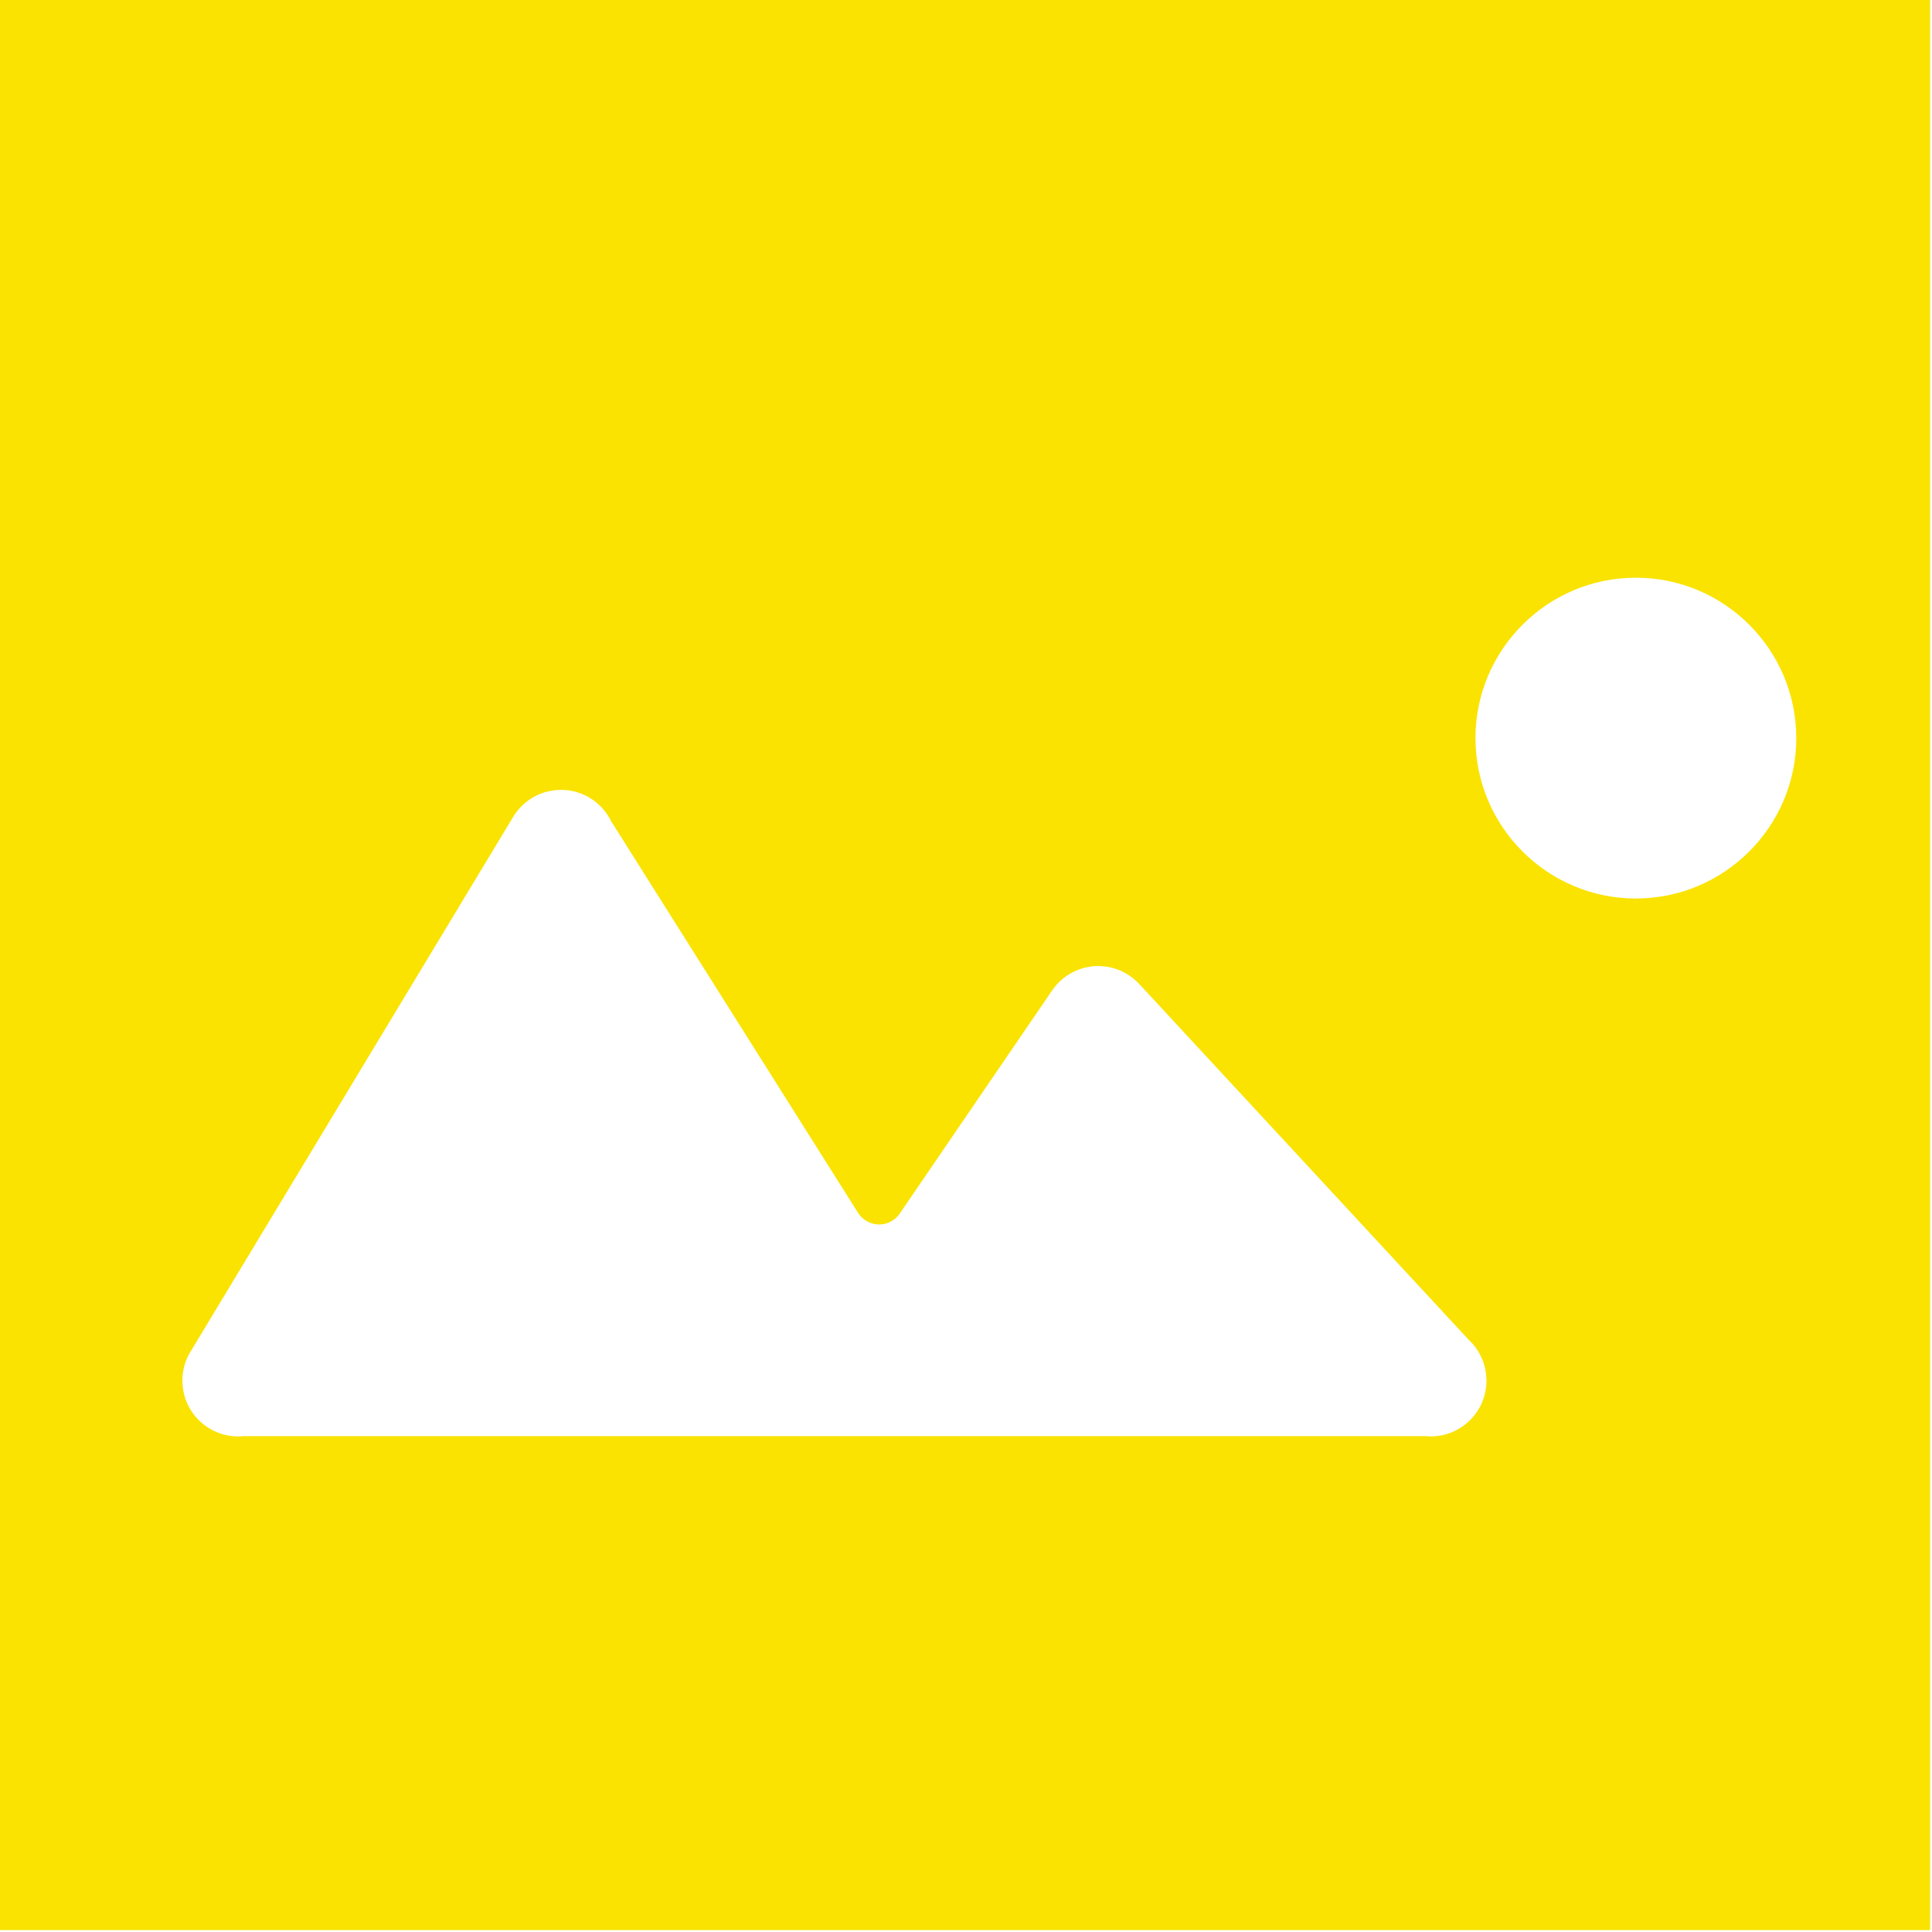 <?xml version="1.0" encoding="UTF-8" standalone="no"?>
<!DOCTYPE svg PUBLIC "-//W3C//DTD SVG 1.1//EN" "http://www.w3.org/Graphics/SVG/1.1/DTD/svg11.dtd">
<svg width="100%" height="100%" viewBox="0 0 174 174" version="1.1" xmlns="http://www.w3.org/2000/svg" xmlns:xlink="http://www.w3.org/1999/xlink" xml:space="preserve" xmlns:serif="http://www.serif.com/" style="fill-rule:evenodd;clip-rule:evenodd;stroke-linejoin:round;stroke-miterlimit:2;">
    <g transform="matrix(1,0,0,1,-1093.8,-406.878)">
        <g transform="matrix(1,0,0,1,1241.13,499.787)">
            <path d="M0,-11.988C-7.965,-11.988 -14.446,-18.468 -14.446,-26.433C-14.446,-34.399 -7.965,-40.88 0,-40.88C7.966,-40.88 14.447,-34.399 14.447,-26.433C14.447,-18.468 7.966,-11.988 0,-11.988M-18.481,36.457C-18.534,36.457 -18.588,36.454 -18.642,36.452C-18.763,36.449 -18.883,36.442 -19.003,36.43L-125.358,36.43C-125.529,36.448 -125.704,36.457 -125.88,36.457C-128.593,36.457 -130.802,34.307 -130.899,31.619C-130.903,31.557 -130.906,31.494 -130.906,31.431C-130.906,30.536 -130.671,29.698 -130.261,28.97L-130.107,28.717L-109.015,-6.24L-101.114,-19.339C-100.256,-20.76 -98.714,-21.721 -96.944,-21.769C-96.897,-21.77 -96.853,-21.773 -96.807,-21.773C-95.214,-21.773 -93.794,-21.03 -92.874,-19.873C-92.643,-19.584 -92.443,-19.269 -92.281,-18.934L-75.759,7.27L-70.038,16.343C-69.869,16.604 -69.646,16.825 -69.386,16.997C-69.304,17.052 -69.217,17.101 -69.128,17.144C-68.831,17.287 -68.503,17.372 -68.152,17.372C-67.813,17.372 -67.493,17.293 -67.205,17.158C-66.861,16.997 -66.566,16.755 -66.345,16.453L-66.343,16.451C-66.313,16.41 -66.284,16.368 -66.256,16.324L-52.592,-3.681C-52.053,-4.483 -51.288,-5.118 -50.388,-5.502C-49.784,-5.76 -49.118,-5.905 -48.42,-5.905C-47.985,-5.905 -47.563,-5.849 -47.162,-5.745C-46.248,-5.509 -45.437,-5.023 -44.802,-4.364L-44.8,-4.365L-44.735,-4.297L-44.685,-4.241L-15.063,27.748C-14.905,27.894 -14.759,28.052 -14.619,28.217C-13.925,29.051 -13.495,30.112 -13.46,31.274C-13.457,31.326 -13.455,31.378 -13.455,31.431C-13.455,34.206 -15.706,36.457 -18.481,36.457M-147.329,80.921L26.5,80.921L26.5,-92.909L-147.329,-92.909L-147.329,80.921Z" style="fill:rgb(250,227,0);fill-rule:nonzero;"/>
        </g>
    </g>
</svg>

